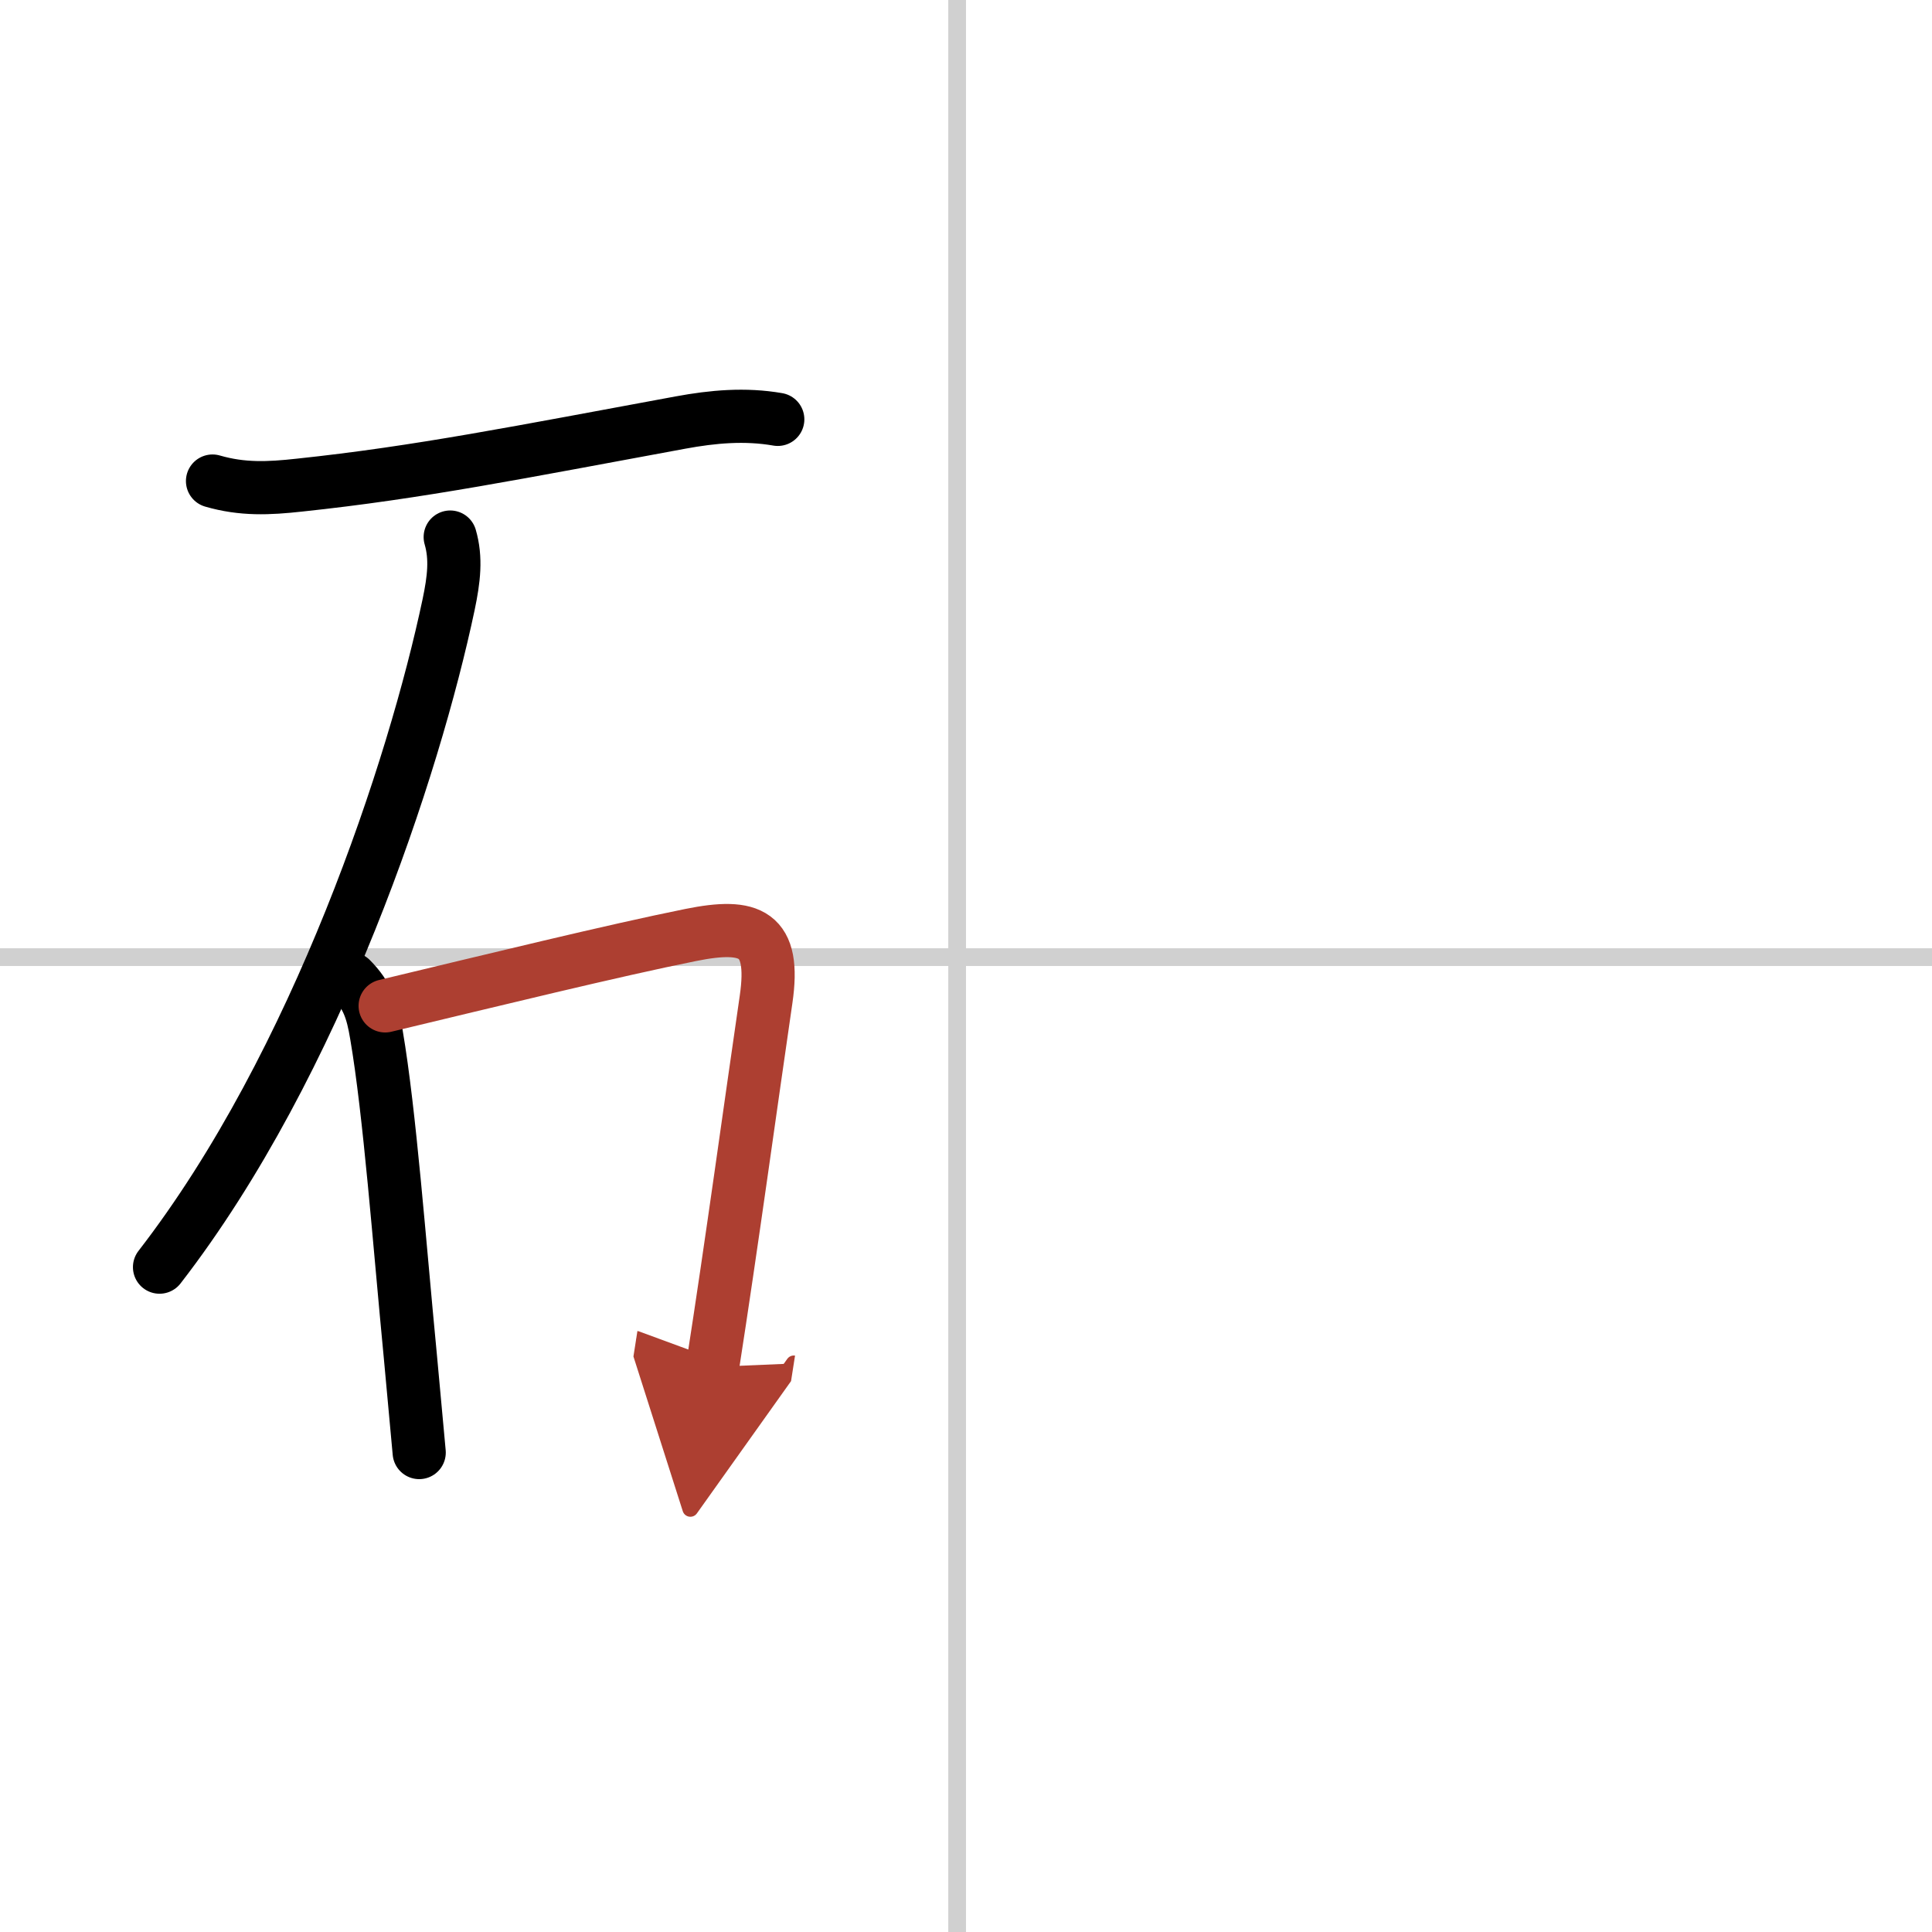 <svg width="400" height="400" viewBox="0 0 109 109" xmlns="http://www.w3.org/2000/svg"><defs><marker id="a" markerWidth="4" orient="auto" refX="1" refY="5" viewBox="0 0 10 10"><polyline points="0 0 10 5 0 10 1 5" fill="#ad3f31" stroke="#ad3f31"/></marker></defs><g fill="none" stroke="#000" stroke-linecap="round" stroke-linejoin="round" stroke-width="3"><rect width="100%" height="100%" fill="#fff" stroke="#fff"/><line x1="54" x2="54" y2="109" stroke="#d0d0d0" stroke-width="1"/><line x2="109" y1="54" y2="54" stroke="#d0d0d0" stroke-width="1"/><path d="m11.99 27.14c1.69 0.49 3.17 0.42 4.9 0.23 6.73-0.71 12.49-1.87 21.5-3.53 1.84-0.34 3.65-0.5 5.49-0.18"/><path d="m25.4 30.3c0.35 1.2 0.21 2.38-0.09 3.81-1.93 9.14-7.4 25.87-16.31 37.38"/><path d="m19.8 55.22c0.93 0.93 1.21 1.78 1.44 3.17 0.75 4.39 1.29 11.69 1.91 18.12 0.18 1.92 0.35 3.77 0.5 5.44"/><path d="m21.73 56.75c6.14-1.47 12.83-3.11 17.24-4 3.38-0.68 4.8-0.13 4.25 3.64-0.83 5.67-1.95 13.88-3.02 20.73" marker-end="url(#a)" stroke="#ad3f31"/></g></svg>
